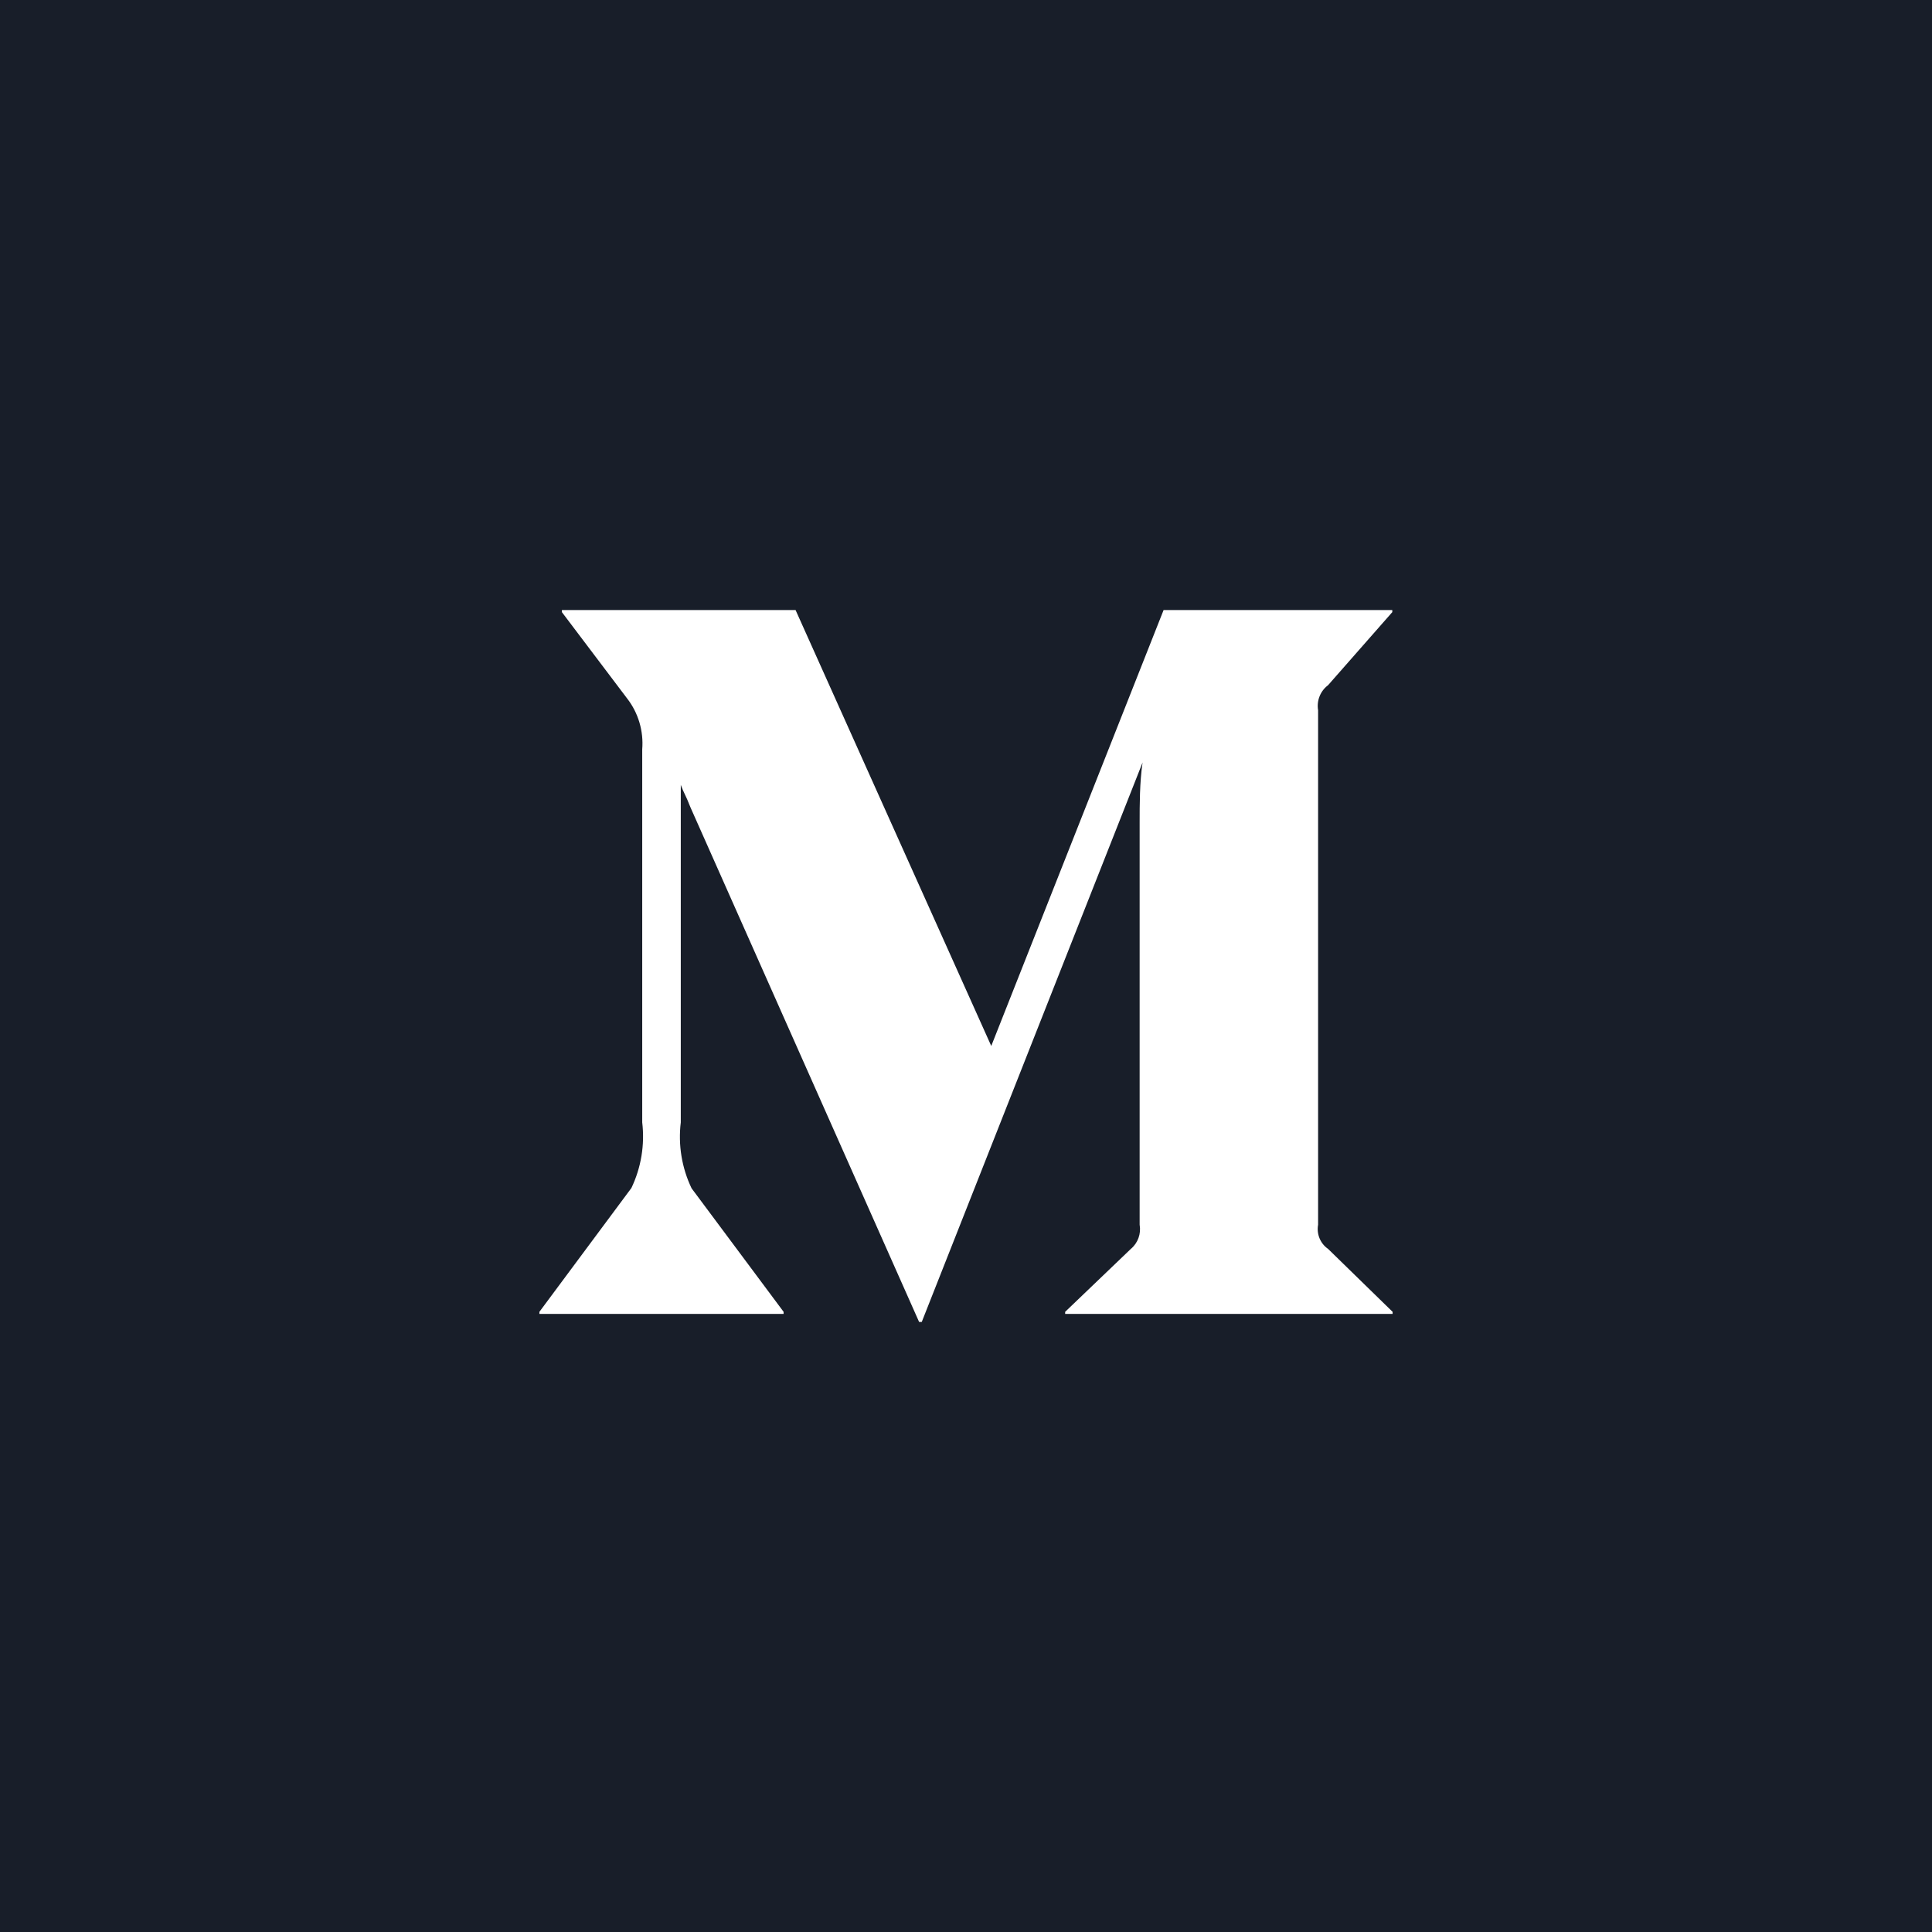 <svg width="97" height="97" viewBox="0 0 97 97" fill="none" xmlns="http://www.w3.org/2000/svg">
<rect width="97" height="97" fill="#181E29"/>
<path d="M66.677 62.702L69.918 65.863V65.968H53.478V65.863L56.778 62.702C57.13 62.409 57.298 61.945 57.218 61.489V41.279C57.218 40.425 57.218 39.272 57.365 38.283L46.278 66.372H46.146L34.664 40.53C34.414 39.886 34.341 39.841 34.18 39.407V56.35C34.042 57.483 34.23 58.633 34.722 59.661L39.342 65.863V65.968H27.082V65.863L31.701 59.646C32.19 58.622 32.378 57.478 32.244 56.35V37.624C32.319 36.702 32.046 35.785 31.482 35.062L28.211 30.733V30.628H39.943L49.768 52.515L58.421 30.628H69.903V30.733L66.677 34.403C66.29 34.692 66.097 35.179 66.178 35.661V61.489C66.093 61.958 66.289 62.435 66.677 62.702Z" fill="white"/>
</svg>
